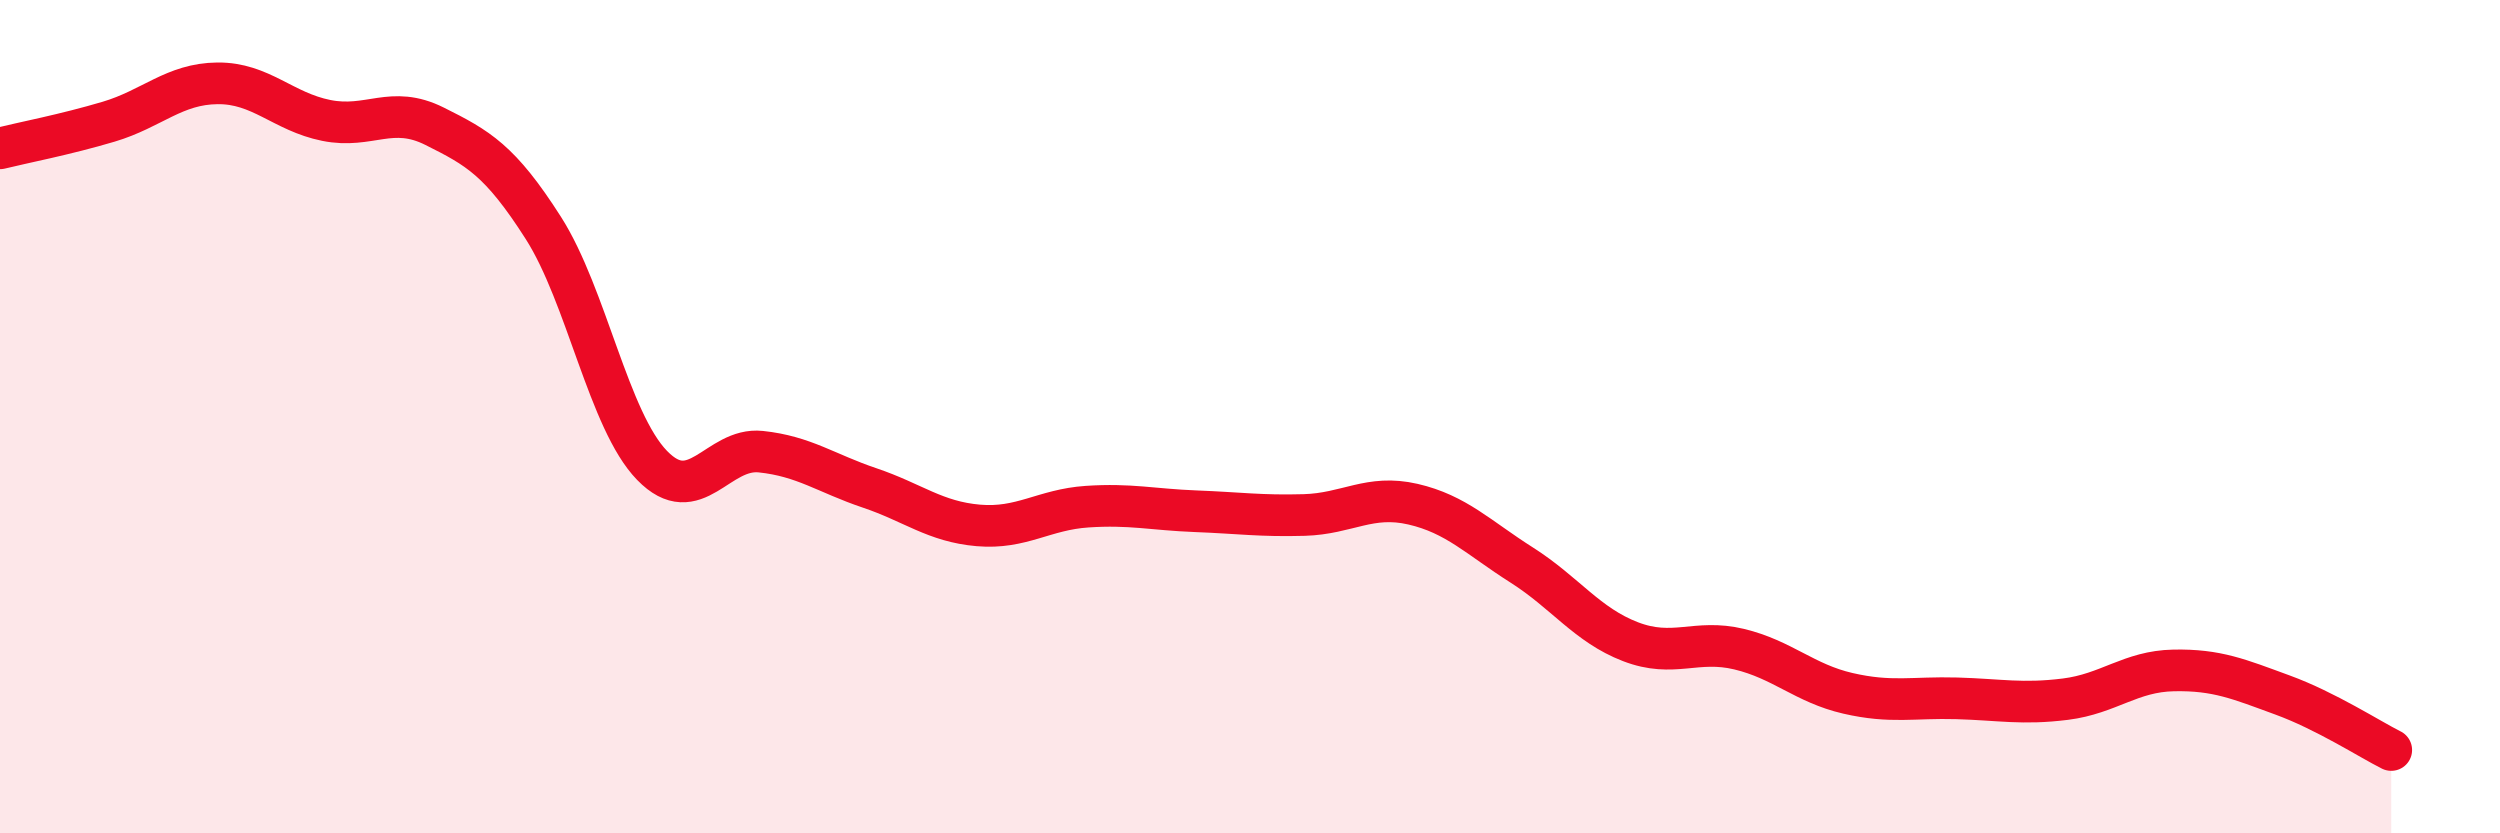 
    <svg width="60" height="20" viewBox="0 0 60 20" xmlns="http://www.w3.org/2000/svg">
      <path
        d="M 0,3.56 C 0.52,3.43 1.57,3.23 2.61,2.92 C 3.65,2.61 4.18,2.01 5.22,2 C 6.26,1.99 6.79,2.68 7.83,2.89 C 8.87,3.1 9.39,2.51 10.43,3.03 C 11.47,3.55 12,3.84 13.04,5.47 C 14.08,7.1 14.61,10.1 15.65,11.17 C 16.69,12.24 17.22,10.73 18.26,10.84 C 19.3,10.95 19.83,11.36 20.87,11.71 C 21.91,12.06 22.44,12.52 23.48,12.61 C 24.52,12.7 25.05,12.23 26.09,12.16 C 27.13,12.09 27.66,12.23 28.7,12.27 C 29.74,12.31 30.26,12.39 31.3,12.36 C 32.34,12.33 32.87,11.86 33.91,12.1 C 34.95,12.34 35.48,12.9 36.52,13.56 C 37.56,14.22 38.09,15 39.13,15.4 C 40.17,15.8 40.7,15.33 41.74,15.58 C 42.78,15.83 43.31,16.4 44.35,16.64 C 45.39,16.88 45.92,16.73 46.96,16.76 C 48,16.79 48.53,16.91 49.57,16.78 C 50.61,16.65 51.13,16.11 52.17,16.09 C 53.21,16.07 53.74,16.3 54.78,16.68 C 55.82,17.06 56.87,17.74 57.39,18L57.39 20L0 20Z"
        fill="#EB0A25"
        opacity="0.1"
        stroke-linecap="round"
        stroke-linejoin="round"
      />
      <path
        d="M 0,3.56 C 0.52,3.43 1.57,3.23 2.61,2.92 C 3.65,2.61 4.18,2.01 5.22,2 C 6.26,1.99 6.79,2.68 7.83,2.89 C 8.87,3.1 9.39,2.51 10.43,3.03 C 11.47,3.55 12,3.84 13.04,5.47 C 14.08,7.1 14.61,10.1 15.65,11.17 C 16.69,12.24 17.22,10.73 18.26,10.84 C 19.3,10.95 19.83,11.36 20.87,11.71 C 21.91,12.06 22.44,12.52 23.48,12.61 C 24.52,12.7 25.05,12.23 26.09,12.16 C 27.13,12.09 27.66,12.23 28.7,12.27 C 29.74,12.31 30.26,12.39 31.3,12.36 C 32.34,12.33 32.87,11.86 33.91,12.1 C 34.95,12.34 35.48,12.9 36.52,13.56 C 37.56,14.22 38.09,15 39.13,15.4 C 40.17,15.8 40.7,15.33 41.74,15.58 C 42.78,15.83 43.31,16.4 44.35,16.64 C 45.39,16.88 45.92,16.73 46.96,16.76 C 48,16.79 48.53,16.91 49.57,16.78 C 50.61,16.65 51.13,16.11 52.17,16.09 C 53.21,16.07 53.74,16.3 54.78,16.68 C 55.82,17.06 56.87,17.74 57.39,18"
        stroke="#EB0A25"
        stroke-width="1"
        fill="none"
        stroke-linecap="round"
        stroke-linejoin="round"
      />
    </svg>
  